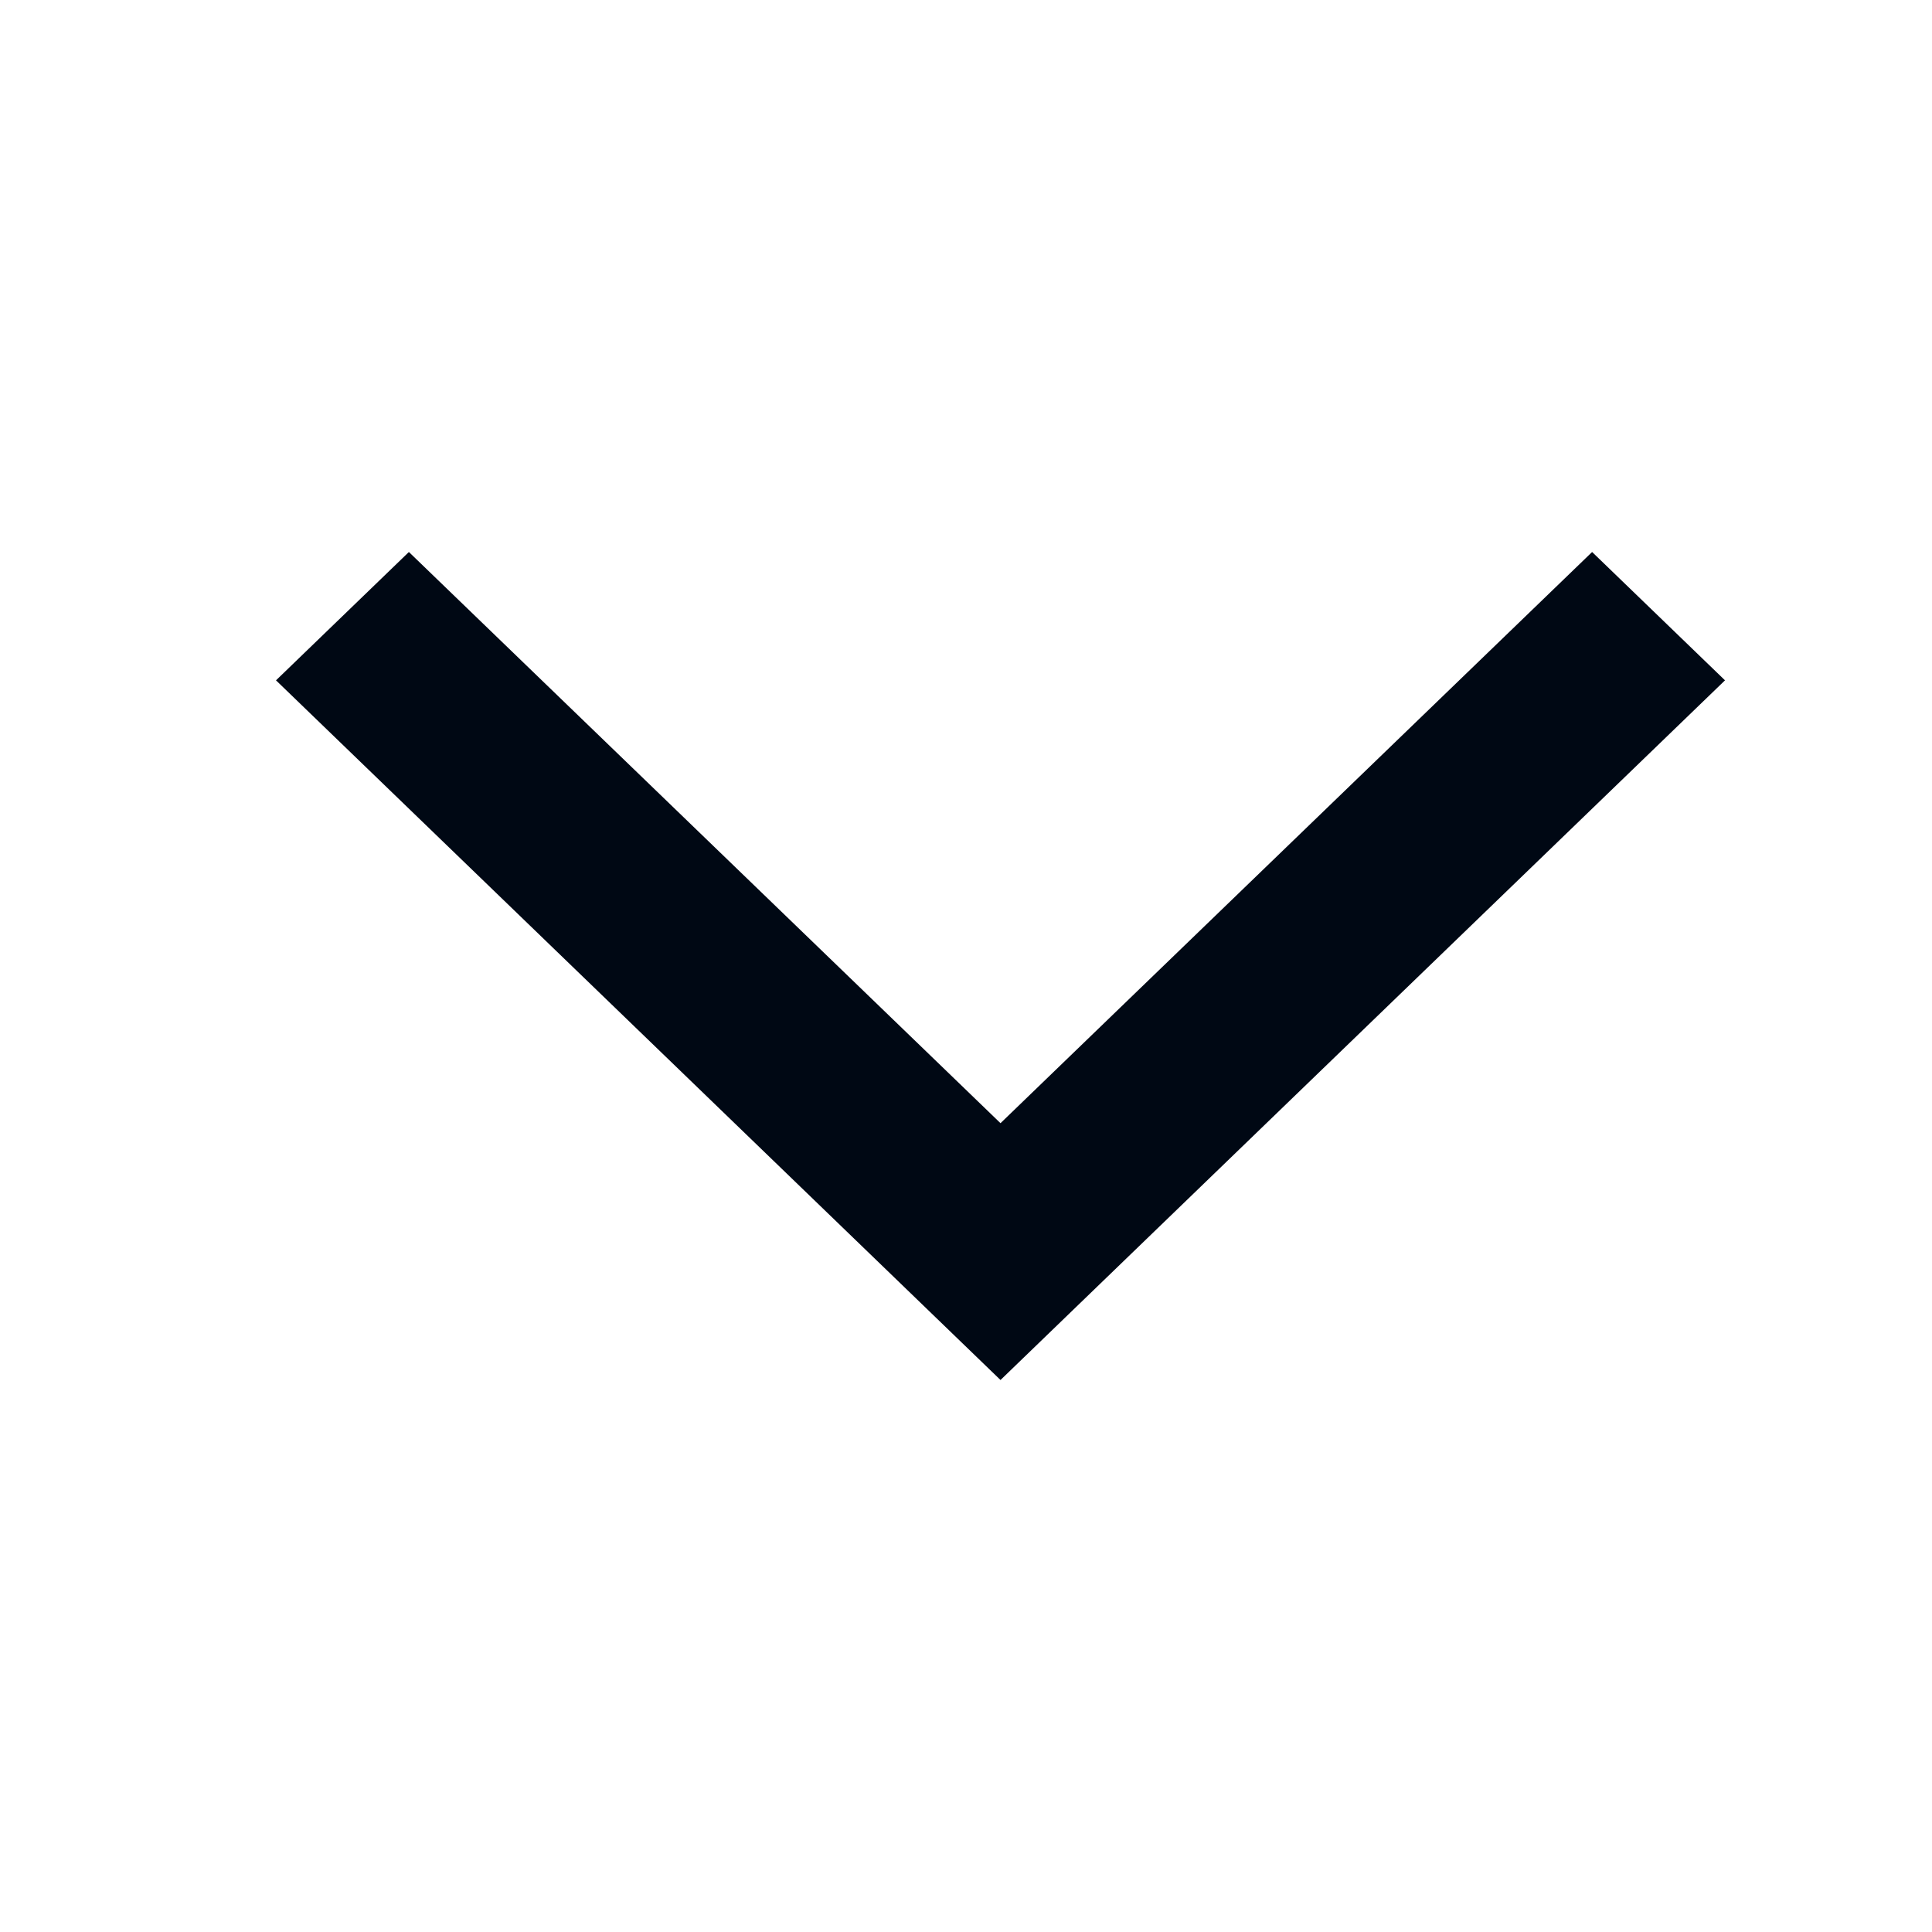 <svg width="14" height="14" viewBox="0 0 14 14" fill="none" xmlns="http://www.w3.org/2000/svg">
<path fill-rule="evenodd" clip-rule="evenodd" d="M2 4.93L2.963 4L7.25 8.139L11.537 4L12.5 4.93L7.25 10L2 4.93Z" fill="#000814"/>
</svg>
